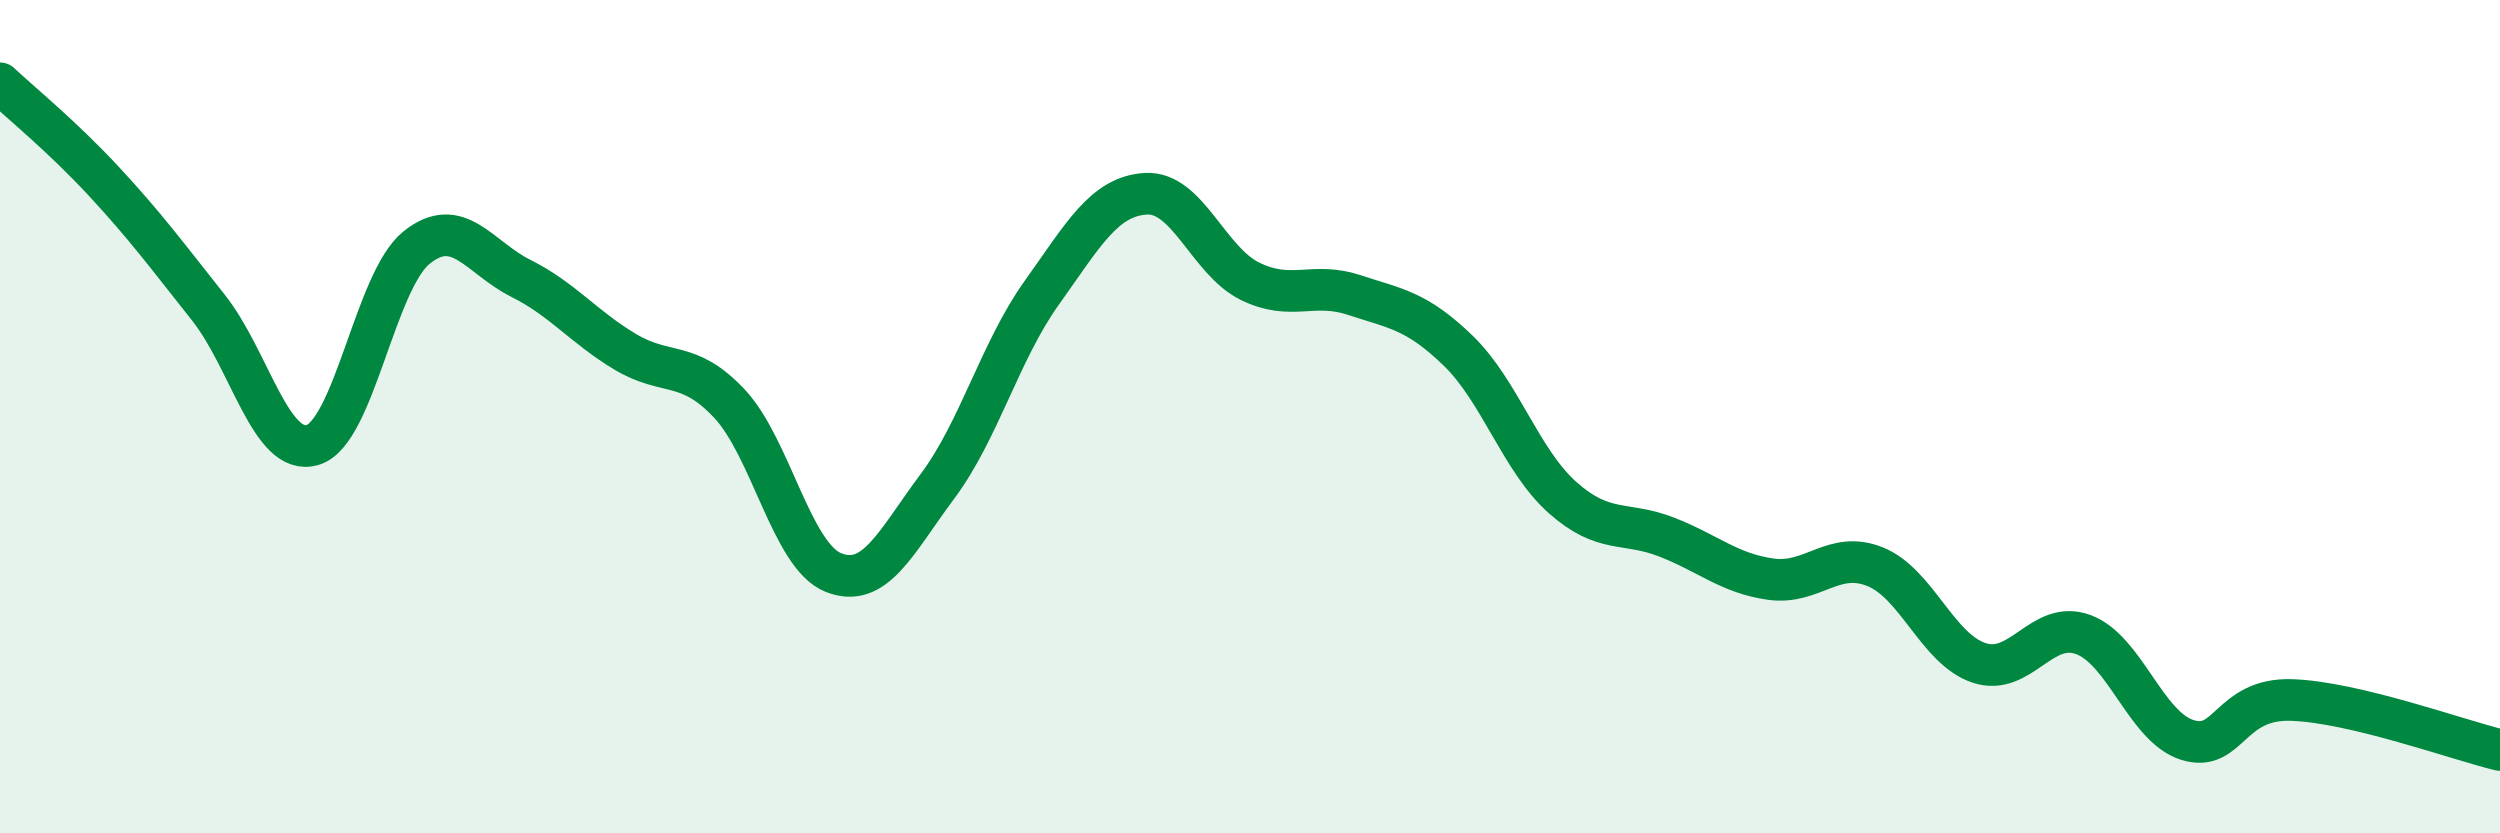 
    <svg width="60" height="20" viewBox="0 0 60 20" xmlns="http://www.w3.org/2000/svg">
      <path
        d="M 0,2 C 0.5,2.47 1.5,3.28 2.5,4.36 C 3.5,5.44 4,6.12 5,7.38 C 6,8.64 6.5,10.97 7.5,10.68 C 8.5,10.39 9,6.74 10,5.94 C 11,5.14 11.5,6.18 12.5,6.68 C 13.5,7.18 14,7.84 15,8.44 C 16,9.04 16.5,8.62 17.5,9.68 C 18.5,10.74 19,13.34 20,13.74 C 21,14.14 21.5,13.01 22.5,11.67 C 23.5,10.33 24,8.43 25,7.03 C 26,5.63 26.5,4.71 27.5,4.65 C 28.5,4.59 29,6.26 30,6.75 C 31,7.24 31.5,6.75 32.5,7.08 C 33.5,7.41 34,7.45 35,8.42 C 36,9.39 36.5,11.05 37.5,11.94 C 38.5,12.83 39,12.5 40,12.89 C 41,13.28 41.5,13.76 42.5,13.9 C 43.5,14.04 44,13.2 45,13.6 C 46,14 46.5,15.58 47.5,15.91 C 48.5,16.24 49,14.86 50,15.23 C 51,15.6 51.5,17.45 52.5,17.76 C 53.5,18.07 53.5,16.75 55,16.8 C 56.5,16.85 59,17.76 60,18L60 20L0 20Z"
        fill="#008740"
        opacity="0.1"
        stroke-linecap="round"
        stroke-linejoin="round"
      />
      <path
        d="M 0,2 C 0.5,2.47 1.5,3.28 2.5,4.36 C 3.5,5.44 4,6.12 5,7.38 C 6,8.64 6.5,10.97 7.5,10.68 C 8.5,10.39 9,6.74 10,5.94 C 11,5.14 11.5,6.18 12.5,6.68 C 13.5,7.18 14,7.84 15,8.44 C 16,9.04 16.5,8.62 17.5,9.68 C 18.5,10.74 19,13.34 20,13.74 C 21,14.14 21.5,13.01 22.5,11.67 C 23.5,10.33 24,8.43 25,7.03 C 26,5.63 26.5,4.71 27.5,4.65 C 28.5,4.59 29,6.26 30,6.75 C 31,7.24 31.5,6.75 32.5,7.08 C 33.5,7.41 34,7.45 35,8.42 C 36,9.39 36.5,11.05 37.5,11.94 C 38.5,12.83 39,12.5 40,12.89 C 41,13.28 41.5,13.76 42.5,13.9 C 43.5,14.04 44,13.2 45,13.6 C 46,14 46.5,15.58 47.5,15.91 C 48.5,16.24 49,14.86 50,15.23 C 51,15.6 51.5,17.45 52.5,17.76 C 53.5,18.07 53.5,16.75 55,16.8 C 56.5,16.85 59,17.76 60,18"
        stroke="#008740"
        stroke-width="1"
        fill="none"
        stroke-linecap="round"
        stroke-linejoin="round"
      />
    </svg>
  